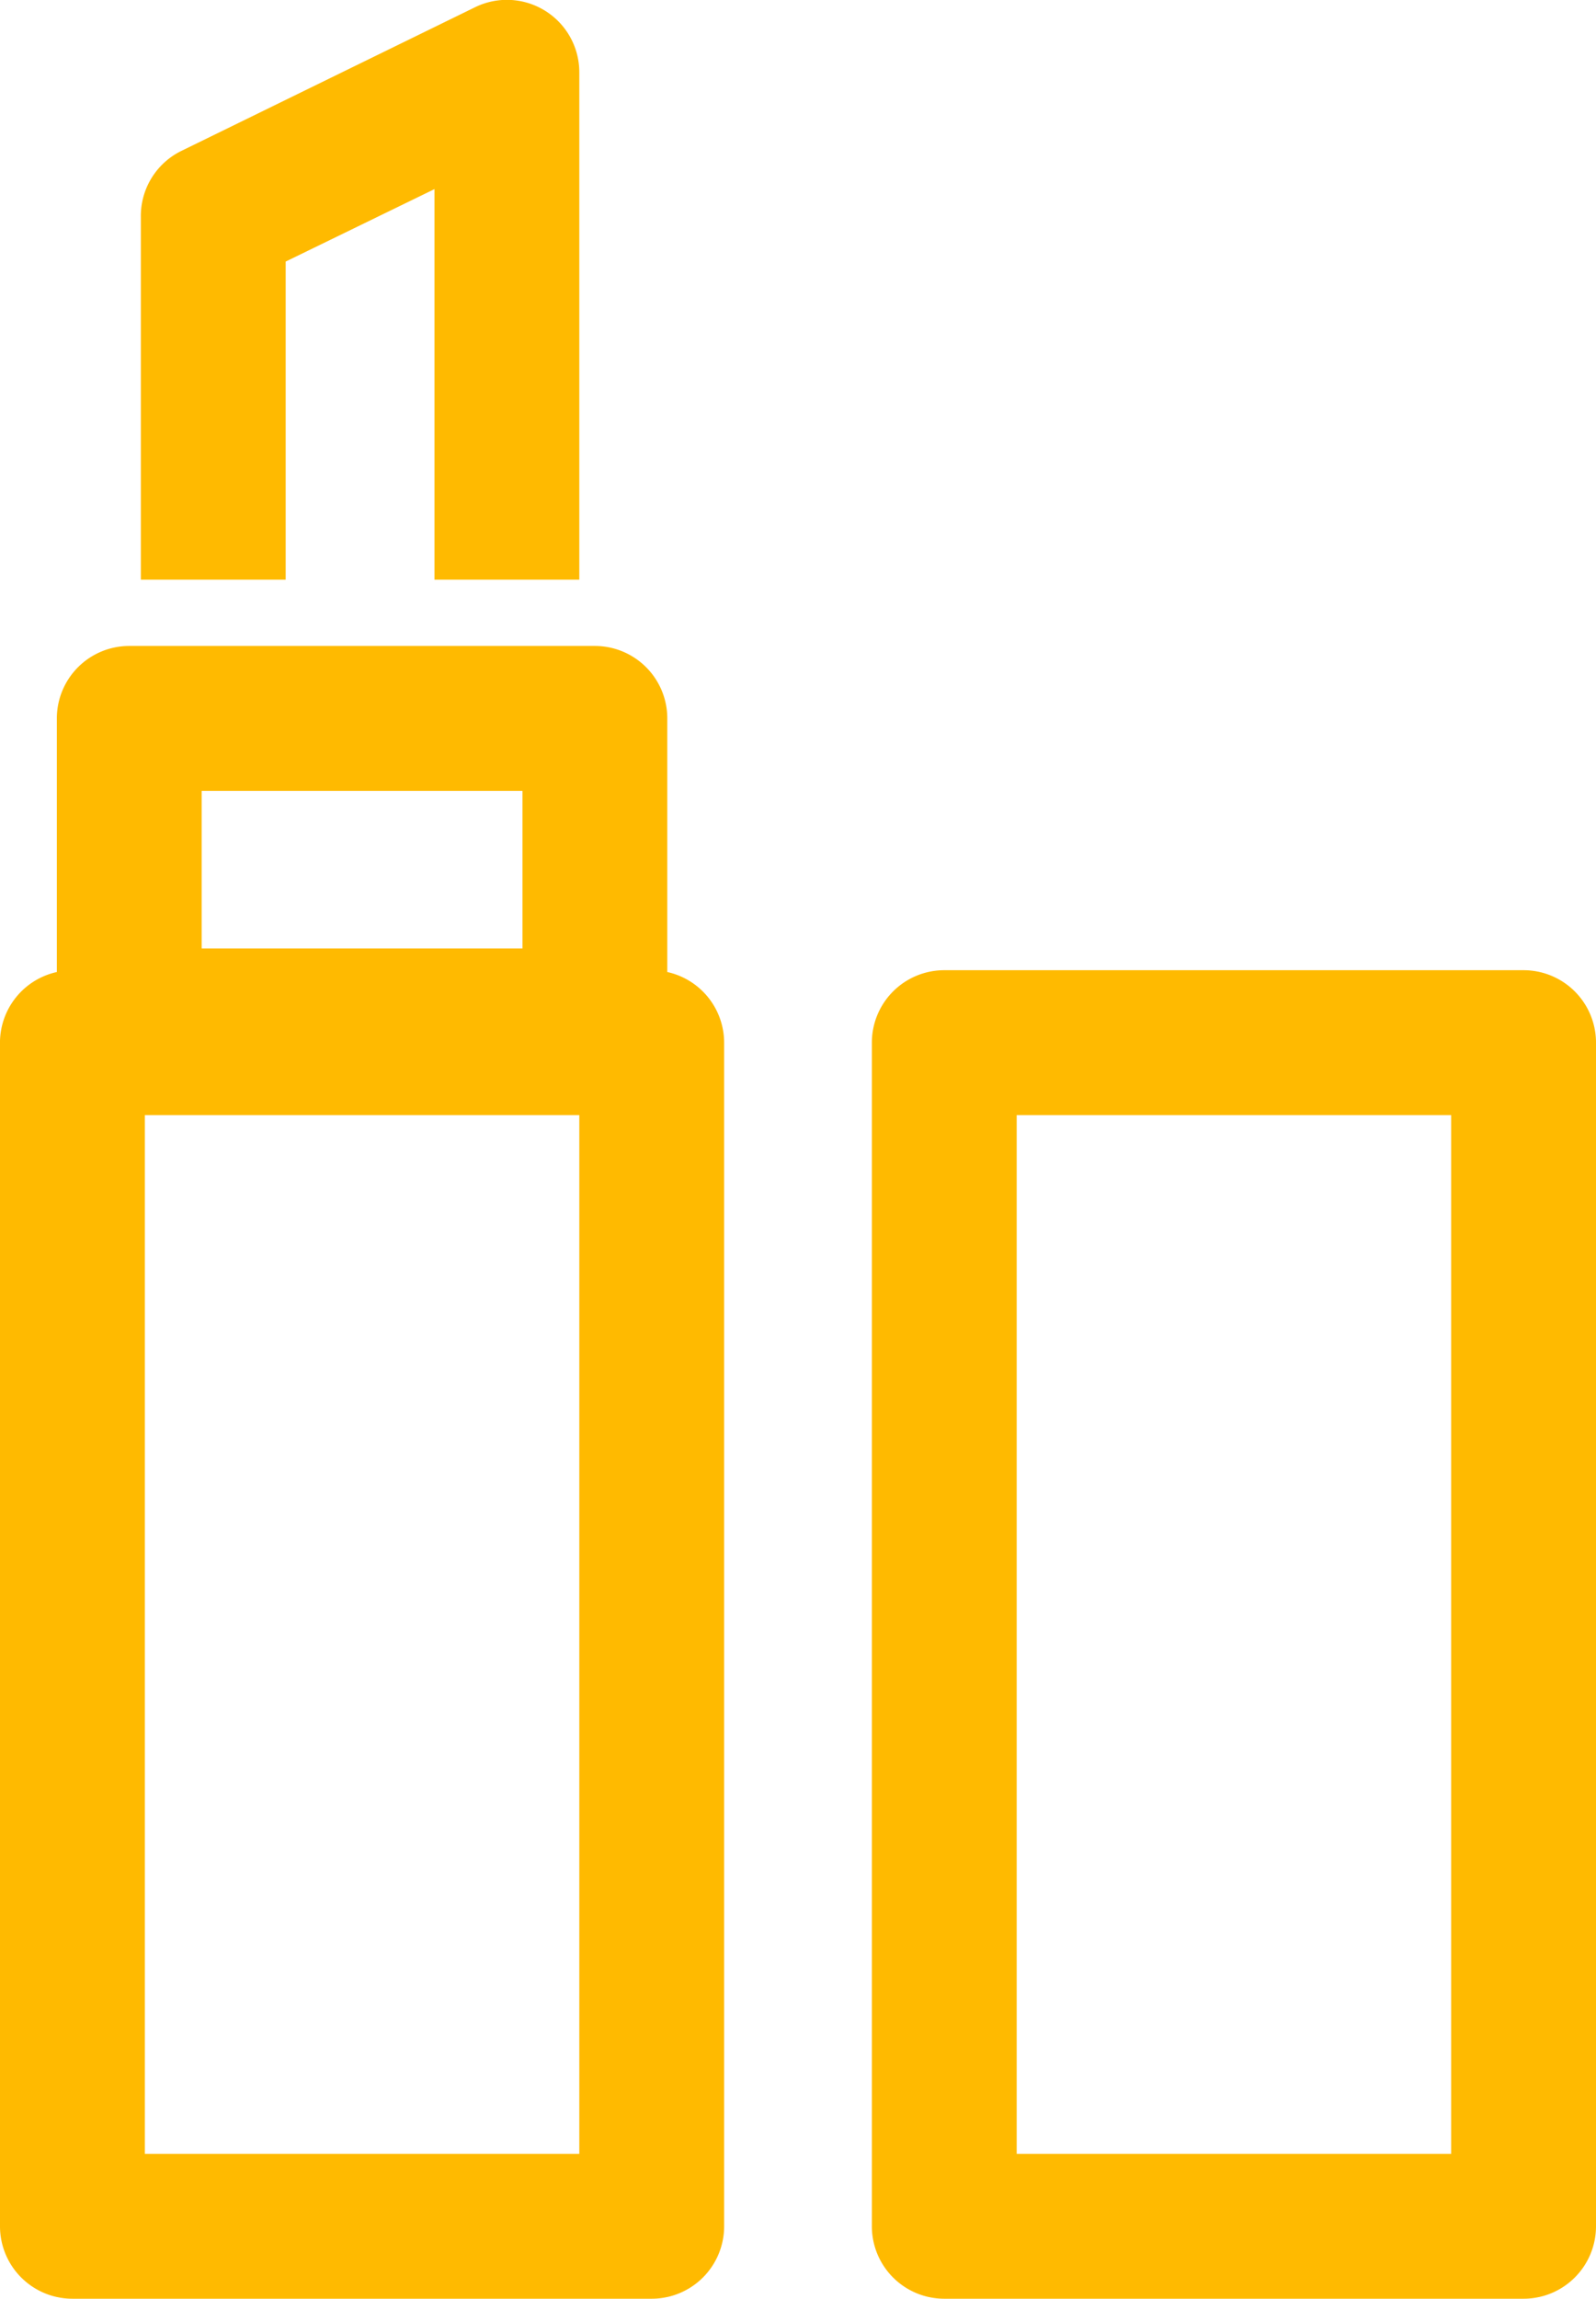 <svg xmlns="http://www.w3.org/2000/svg" viewBox="0 0 44.08 63.45"><defs><style>.cls-1{fill:#ffba00;}</style></defs><title>yellow-cosmeticos-icon</title><g id="Camada_2" data-name="Camada 2"><g id="Calque_1" data-name="Calque 1"><path class="cls-1" d="M18.43,26.83v-7a2,2,0,0,0-2-2H3.57a2,2,0,0,0-2,2v7a2,2,0,0,0-1.57,2V61.45a2,2,0,0,0,2,2H18a2,2,0,0,0,2-2V28.78A2,2,0,0,0,18.43,26.83Zm-12.86-5h8.86v4.35H5.57ZM16,59.45H4V30.78H16Z"/><path class="cls-1" d="M42.08,26.78h-16a2,2,0,0,0-2,2V61.45a2,2,0,0,0,2,2h16a2,2,0,0,0,2-2V28.78A2,2,0,0,0,42.08,26.78Zm-2,32.67h-12V30.78h12Z"/><path class="cls-1" d="M7.89,7.22l4.11-2V16h4V2A2,2,0,0,0,13.12.2L5,4.17A2,2,0,0,0,3.89,6V16h4Z"/></g></g></svg>